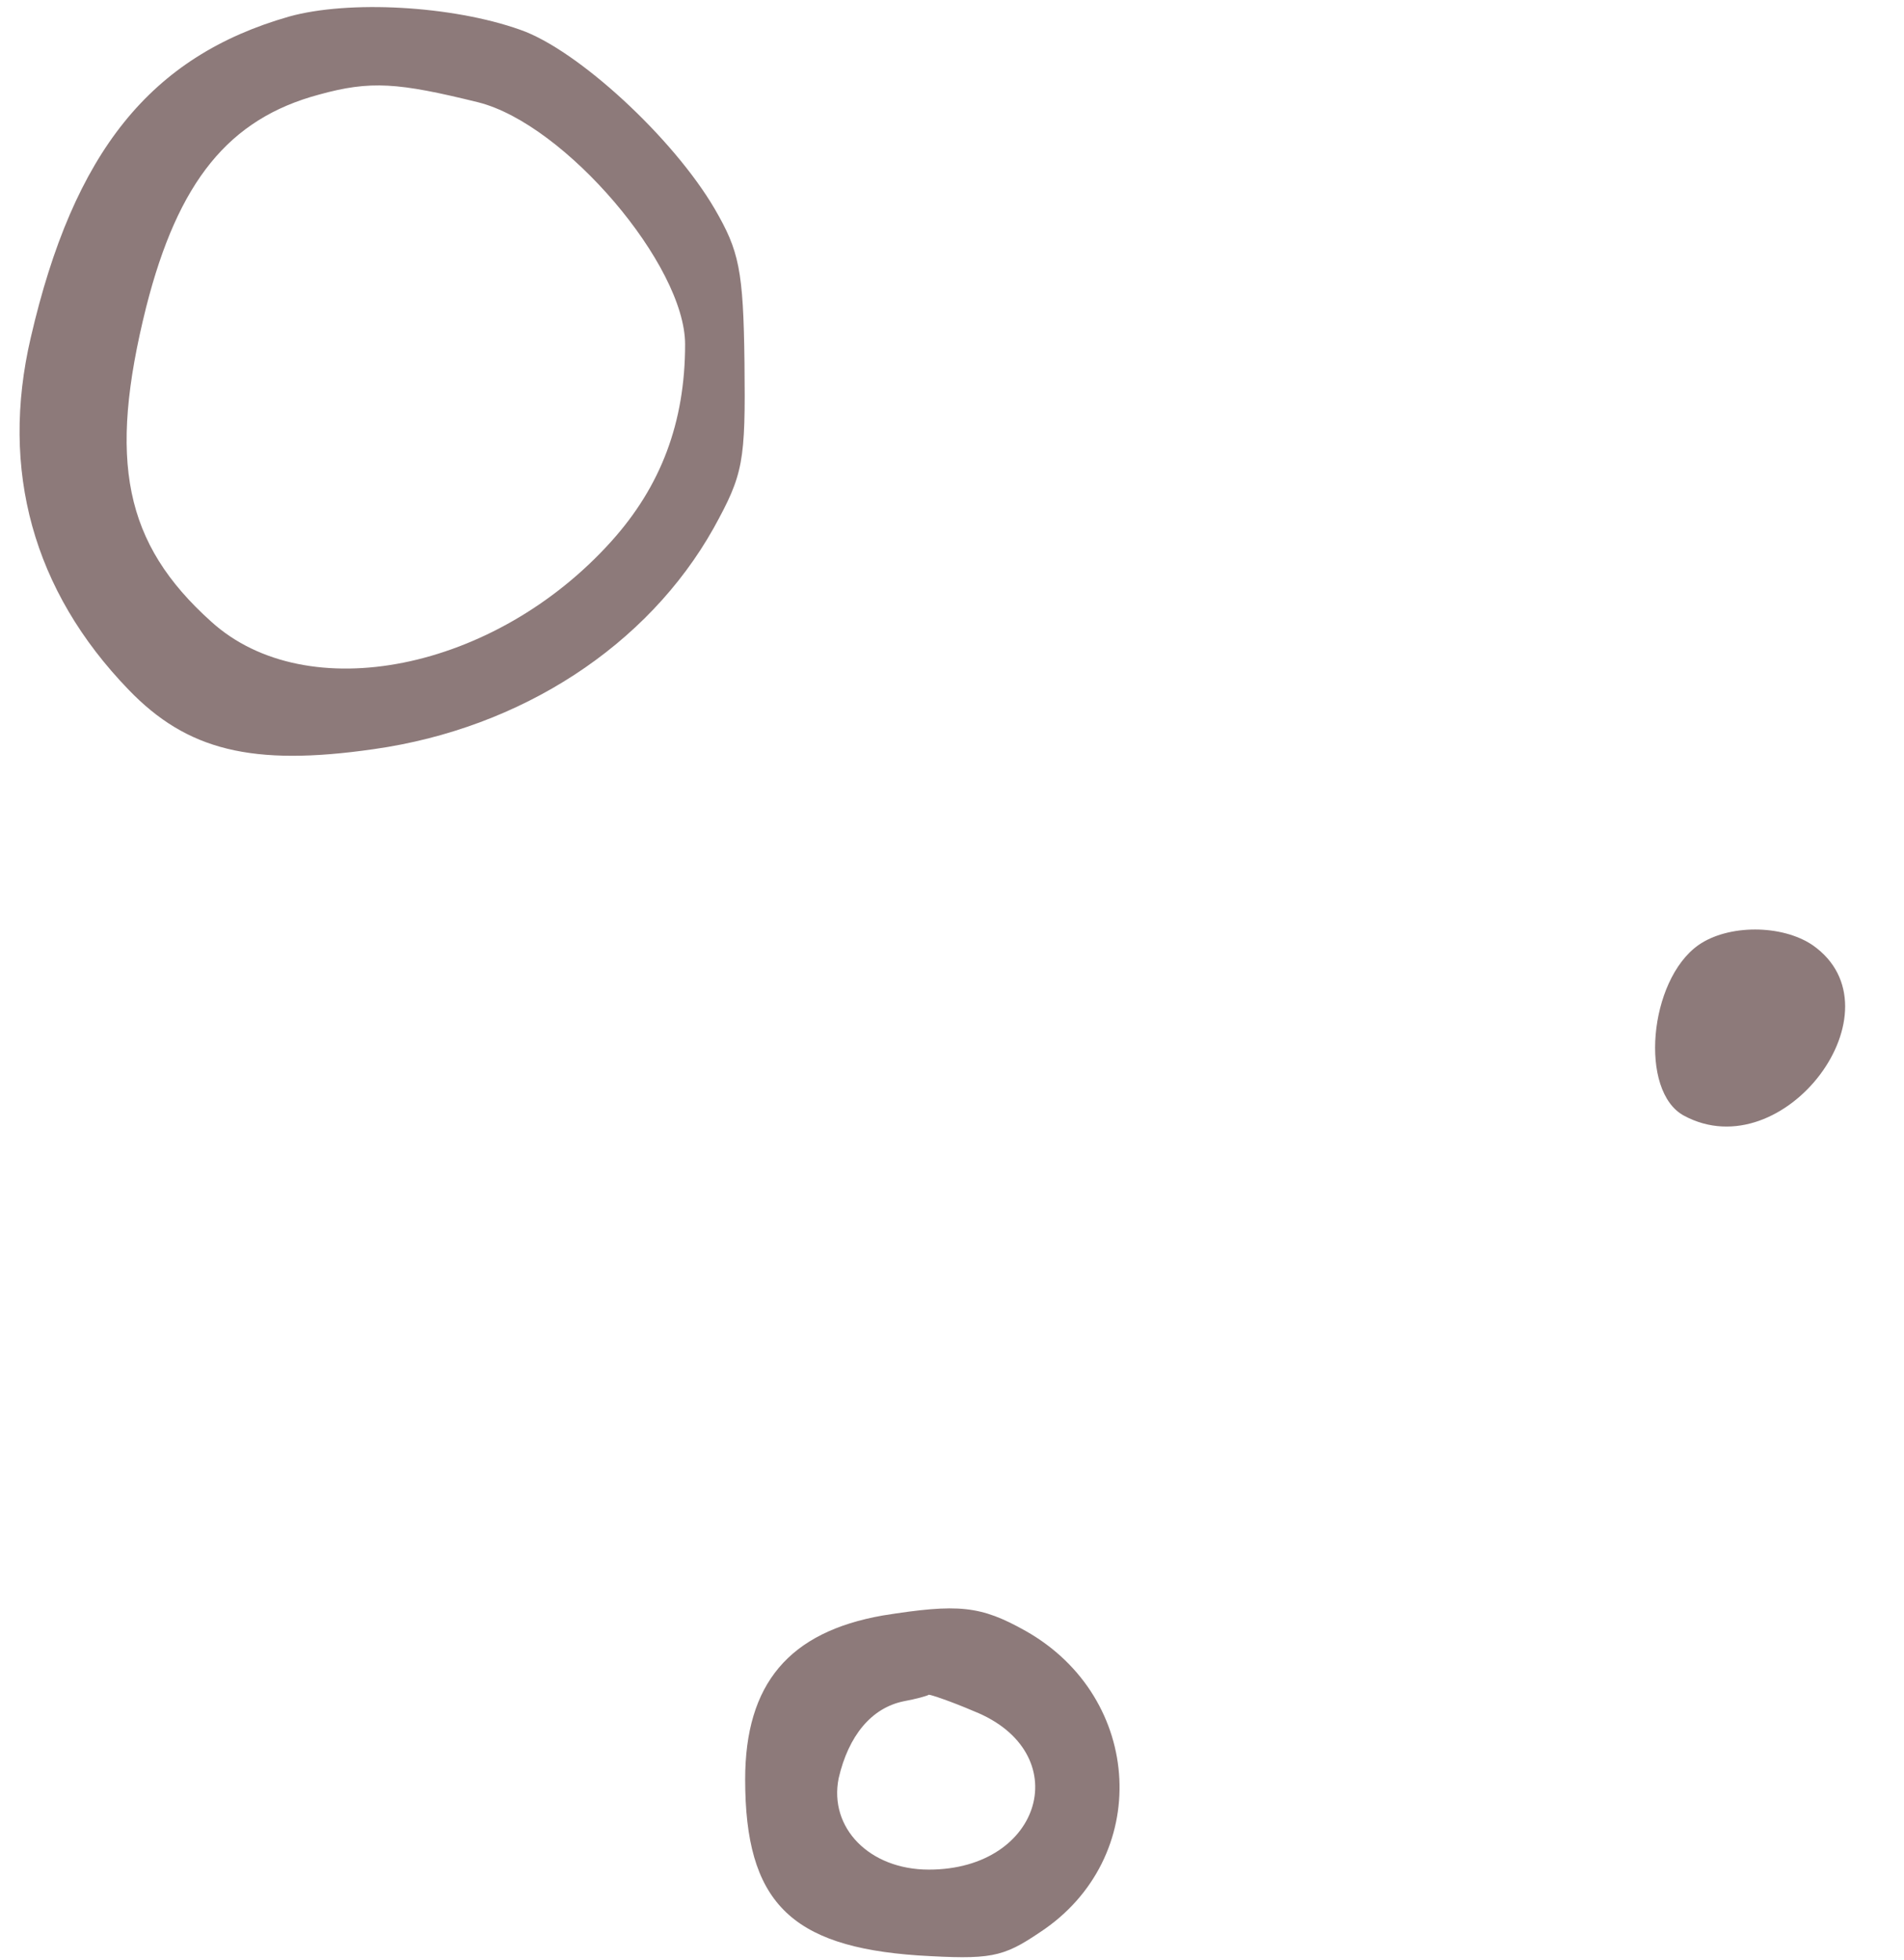 <?xml version="1.0" encoding="UTF-8" standalone="no"?><svg xmlns="http://www.w3.org/2000/svg" xmlns:xlink="http://www.w3.org/1999/xlink" fill="#8d7a7a" height="1301.7" preserveAspectRatio="xMidYMid meet" version="1" viewBox="-13.0 -4.7 1264.9 1301.7" width="1264.9" zoomAndPan="magnify"><g><g fill-rule="evenodd" id="change1_1"><path d="m1115.236,623.093c-32.878,23.38-39.454,97.173-9.498,113.246,66.487,35.8,146.124-70.87,85.483-113.246-20.457-13.882-56.258-13.882-75.985,0Z"/><path d="m179.113,6.285C87.055,32.588,35.912,96.152,7.417,219.627c-20.457,87.675,1.461,168.043,65.025,233.799,38.723,40.184,81.83,51.144,162.929,39.454,97.903-13.882,181.925-68.678,225.762-146.855,19.727-35.8,21.188-43.837,20.457-109.593-.731-62.103-3.653-74.523-19.727-102.287-27.764-47.49-91.328-105.94-129.32-119.091C287.245-1.021,218.567-4.674,179.113,6.285Zm125.667,56.988c57.719,14.612,137.357,108.132,137.357,160.737,0,51.874-16.074,94.25-48.952,130.781-77.446,86.213-202.382,111.054-265.946,53.335-57.719-51.874-68.678-106.671-43.107-208.958,21.188-83.291,54.797-124.936,114.708-141.01,34.339-9.498,52.605-8.037,105.94,5.114Z"/><path d="m573.364,1068.324c-62.103,10.959-91.328,45.299-91.328,108.863,0,81.099,29.955,111.054,114.708,116.899,48.221,2.922,56.258,1.461,81.099-15.343,74.523-48.952,69.409-155.622-9.498-200.19-29.955-16.804-44.568-18.266-94.981-10.229Zm60.642,63.564c67.948,27.033,46.029,105.21-29.955,105.21-39.454,0-66.487-27.764-59.911-60.642,6.576-28.494,21.919-46.76,43.107-51.144,8.037-1.461,16.074-3.653,16.804-4.384,1.461,0,14.612,4.384,29.955,10.959Z"/></g></g></svg>